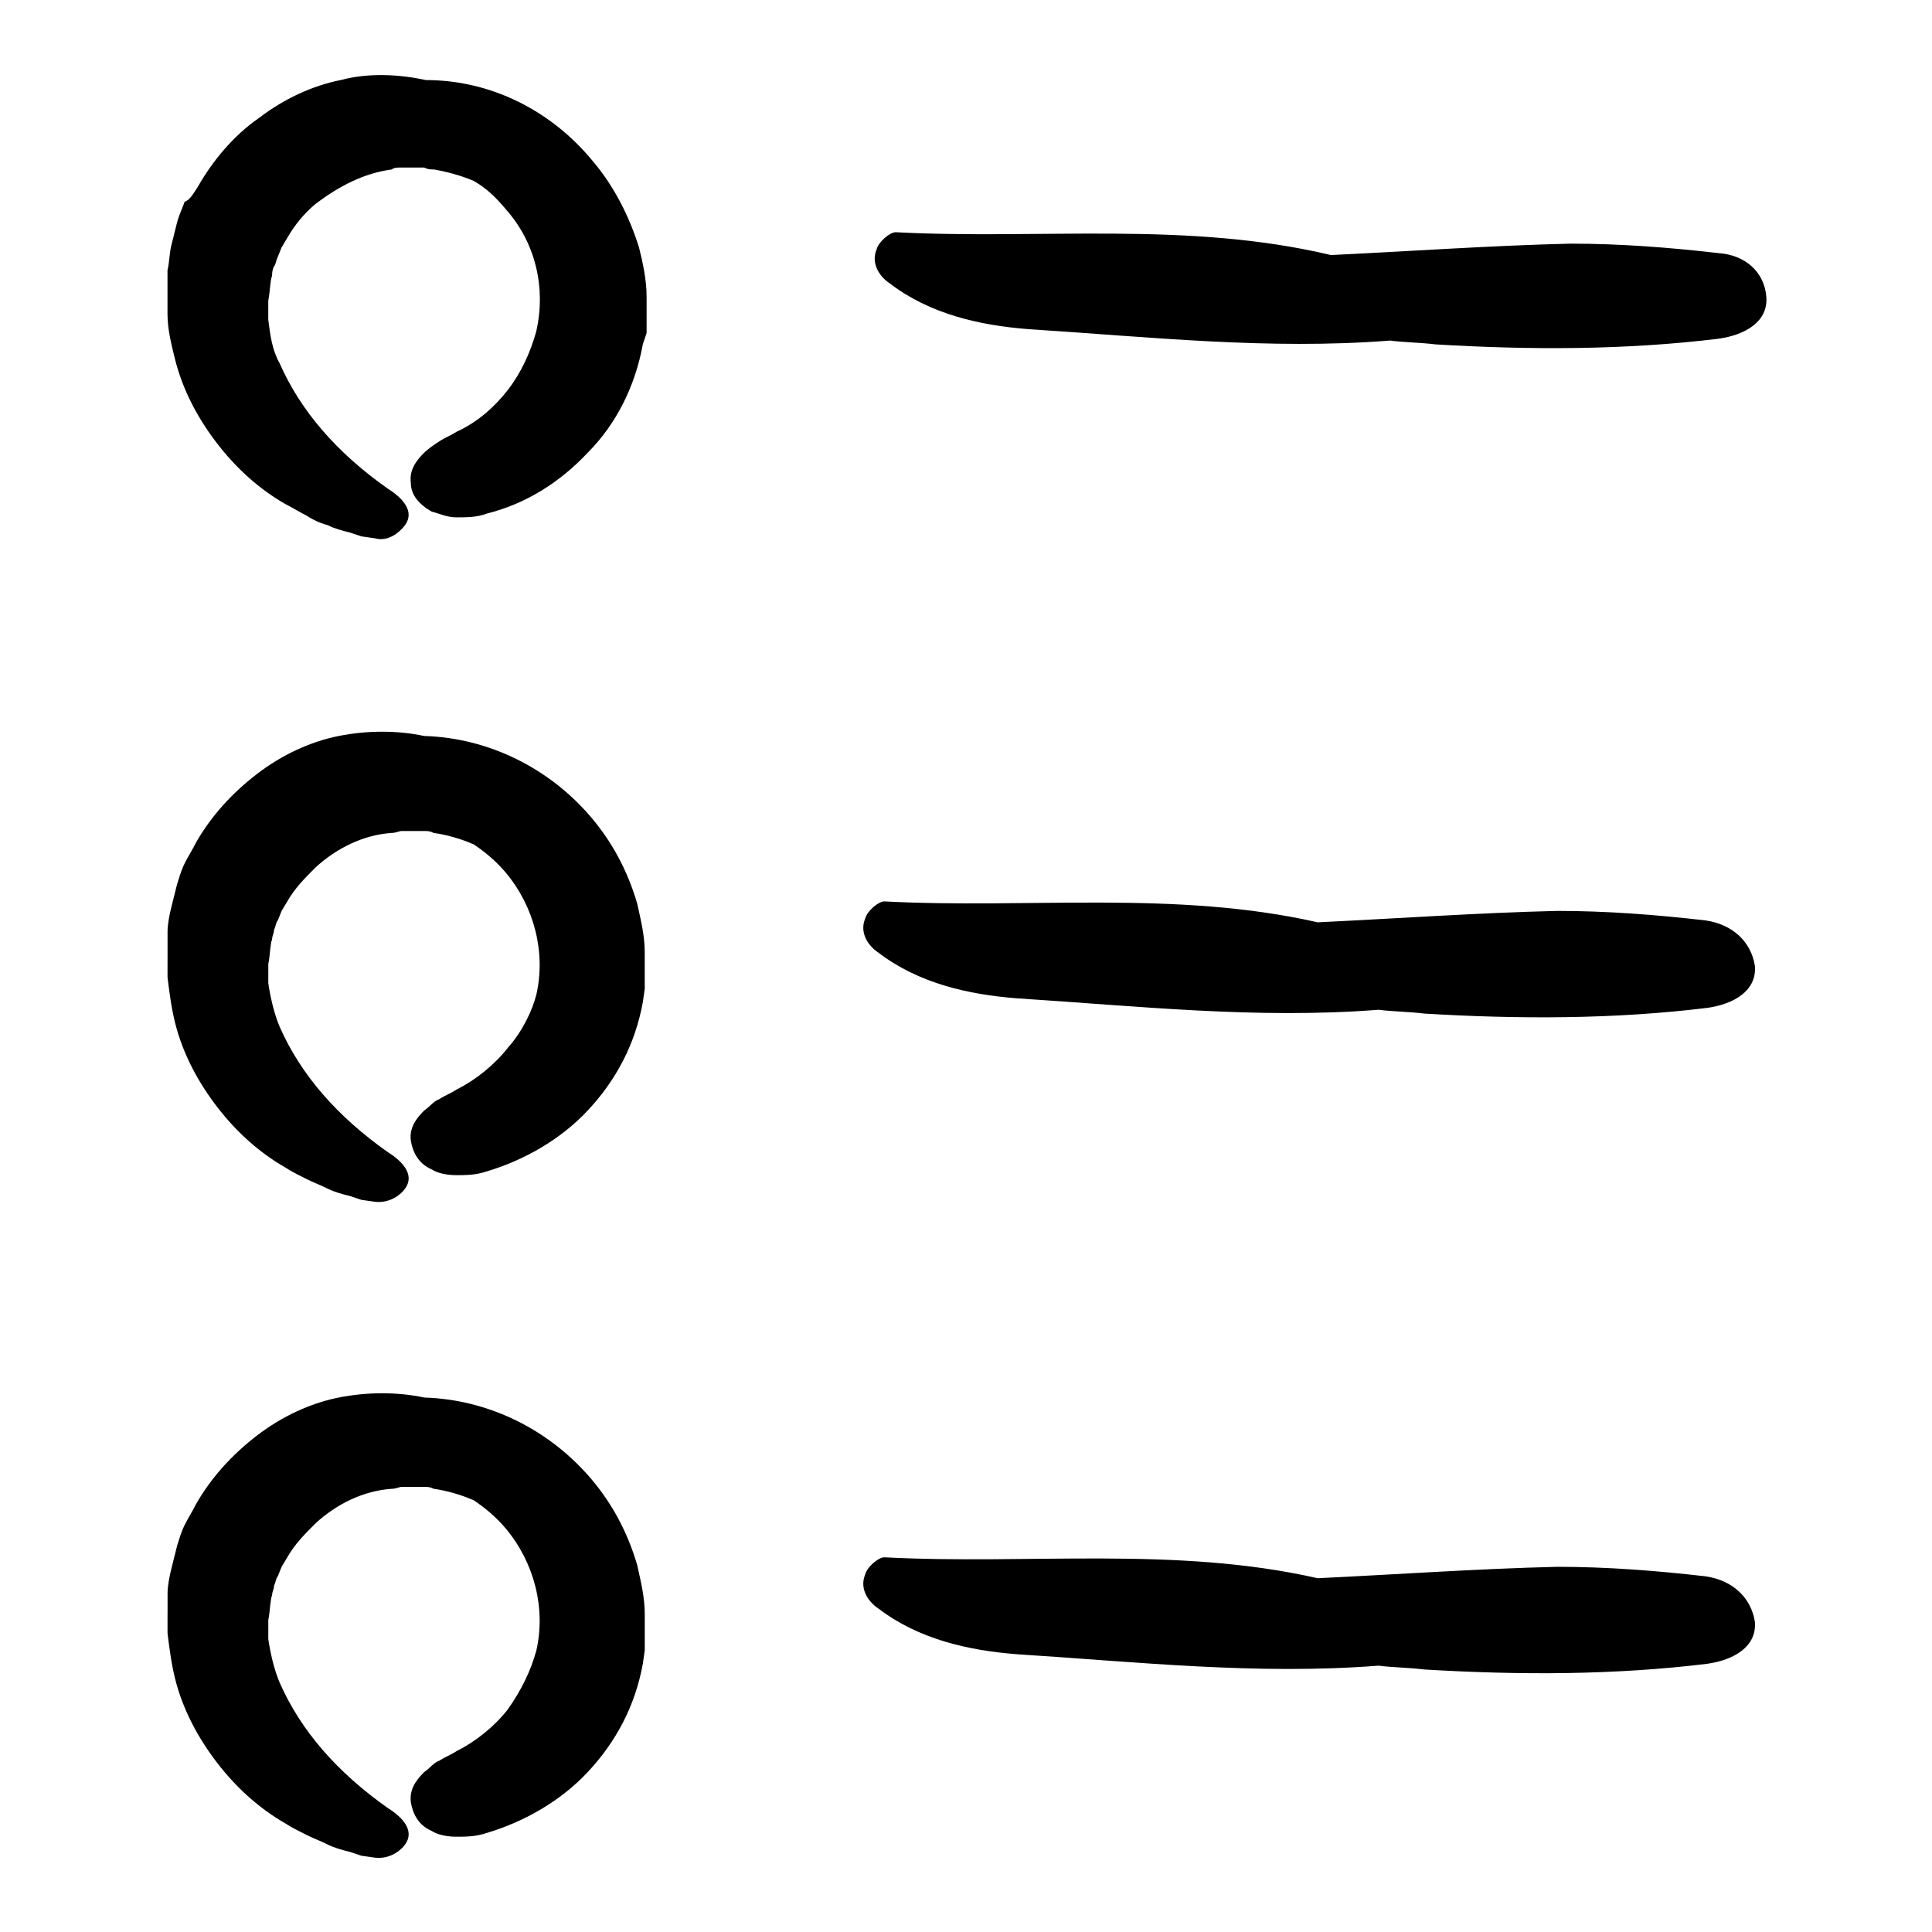 <?xml version="1.0" encoding="UTF-8"?>
<!-- Uploaded to: ICON Repo, www.iconrepo.com, Generator: ICON Repo Mixer Tools -->
<svg fill="#000000" width="800px" height="800px" version="1.1" viewBox="144 144 512 512" xmlns="http://www.w3.org/2000/svg">
 <path d="m315.36 224.17v8.062l-1.008 3.023c-2.016 11.082-7.055 21.16-14.609 28.719-7.559 8.062-16.625 13.602-26.703 16.121-2.519 1.008-5.543 1.008-8.062 1.008-2.519 0-4.535-1.008-6.551-1.512-3.527-2.016-5.543-4.535-5.543-7.559-0.504-3.527 1.512-6.047 3.527-8.062 1.008-1.008 2.519-2.016 4.031-3.023 1.512-1.008 3.023-1.512 4.535-2.519 5.543-2.519 10.078-6.551 13.602-11.082 3.527-4.535 6.047-10.078 7.559-15.617 2.519-11.082 0-23.176-8.062-32.242-2.519-3.023-5.039-5.543-8.566-7.559-3.527-1.512-7.559-2.519-10.578-3.023-1.008 0-1.512 0-2.519-0.504h-6.047c-1.008 0-2.016 0-2.519 0.504-7.559 1.008-14.105 4.535-20.152 9.07-3.023 2.519-5.543 5.543-7.559 9.07l-1.512 2.519-1.008 2.519c-0.504 1.008-0.504 2.016-1.008 2.519-0.504 1.008-0.504 2.016-0.504 2.519-0.504 1.008-0.504 4.031-1.008 6.551v2.016 3.023c0.504 4.031 1.008 8.062 3.023 11.586 5.543 12.594 15.113 23.68 28.719 33.25 4.031 2.519 7.055 6.047 4.535 9.574-1.512 2.016-4.535 4.535-8.062 3.527l-3.527-0.504-3.023-1.008c-2.016-0.504-4.031-1.008-6.047-2.016-2.016-0.504-4.031-1.512-5.543-2.519-2.016-1.008-3.527-2.016-5.543-3.023-7.055-4.031-13.098-9.574-18.137-16.121-5.039-6.551-9.07-14.105-11.082-22.168-1.008-4.031-2.016-8.062-2.016-12.09v-9.07-2.519c0.504-2.016 0.504-4.535 1.008-6.551l1.512-6.047c0.504-2.016 1.512-4.031 2.016-5.543 1.52-0.504 2.527-2.519 3.535-4.031 4.031-7.055 9.574-13.602 16.121-18.137 6.551-5.039 14.105-8.566 21.664-10.078 7.559-2.016 15.617-1.512 22.672 0 17.129 0 33.25 8.062 44.332 21.664 5.543 6.551 9.574 14.609 12.09 22.672 1.008 4.031 2.016 8.566 2.016 13.098zm-36.777 197.5c-3.527 4.535-8.566 8.566-13.602 11.082-1.512 1.008-3.023 1.512-4.535 2.519-1.512 0.504-2.519 2.016-4.031 3.023-2.016 2.016-4.031 4.535-3.527 8.062 0.504 3.023 2.016 6.047 5.543 7.559 1.512 1.008 4.031 1.512 6.551 1.512s5.039 0 8.062-1.008c10.078-3.023 19.648-8.566 26.703-16.121 7.559-8.062 12.594-17.633 14.609-28.719l0.504-3.527v-9.574c0-4.535-1.008-8.566-2.016-13.098-2.519-8.566-6.551-16.121-12.09-22.672-11.082-13.098-27.207-21.16-44.336-21.664-7.055-1.512-15.113-1.512-22.672 0-7.559 1.512-15.113 5.039-21.664 10.078-6.551 5.039-12.09 11.082-16.121 18.137-1.008 2.016-2.016 3.527-3.023 5.543s-1.512 4.031-2.016 5.543c-0.504 2.016-1.008 4.031-1.512 6.047s-1.008 4.535-1.008 6.551v2.519 4.535l-0.004 2.008v3.023c0.504 4.031 1.008 8.062 2.016 12.09 2.016 8.062 6.047 15.617 11.082 22.168 5.039 6.551 11.082 12.09 18.137 16.121 1.512 1.008 3.527 2.016 5.543 3.023 2.016 1.008 3.527 1.512 5.543 2.519 2.016 1.008 4.031 1.512 6.047 2.016l3.023 1.008 3.527 0.504c4.031 0.504 7.055-2.016 8.062-3.527 2.519-3.527-0.504-7.055-4.535-9.574-13.602-9.574-23.176-20.656-28.719-33.25-1.512-3.527-2.519-8.062-3.023-11.586v-3.023-2.016c0.504-2.519 0.504-5.543 1.008-6.551 0-1.008 0.504-1.512 0.504-2.519 0.504-1.008 0.504-2.016 1.008-2.519l1.008-2.519 1.512-2.519c2.016-3.527 4.535-6.047 7.559-9.07 5.543-5.039 12.594-8.566 20.152-9.07 1.008 0 2.016-0.504 2.519-0.504h6.047c1.008 0 1.512 0 2.519 0.504 3.527 0.504 7.055 1.512 10.578 3.023 3.023 2.016 6.047 4.535 8.566 7.559 7.559 9.07 10.578 21.16 8.062 32.242-1.016 4.035-3.535 9.578-7.562 14.113zm-90.184 150.64v4.535c0.504 4.031 1.008 8.062 2.016 12.09 2.016 8.062 6.047 15.617 11.082 22.168 5.039 6.551 11.082 12.09 18.137 16.121 1.512 1.008 3.527 2.016 5.543 3.023 2.016 1.008 3.527 1.512 5.543 2.519 2.016 1.008 4.031 1.512 6.047 2.016l3.023 1.008 3.527 0.504c4.031 0.504 7.055-2.016 8.062-3.527 2.519-3.527-0.504-7.055-4.535-9.574-13.602-9.574-23.176-20.656-28.719-33.25-1.512-3.527-2.519-8.062-3.023-11.586v-3.023-2.016c0.504-2.519 0.504-5.543 1.008-6.551 0-1.008 0.504-1.512 0.504-2.519 0.504-1.008 0.504-2.016 1.008-2.519l1.008-2.519 1.512-2.519c2.016-3.527 4.535-6.047 7.559-9.07 5.543-5.039 12.594-8.566 20.152-9.07 1.008 0 2.016-0.504 2.519-0.504h6.047c1.008 0 1.512 0 2.519 0.504 3.527 0.504 7.055 1.512 10.578 3.023 3.023 2.016 6.047 4.535 8.566 7.559 7.559 9.07 10.578 21.16 8.062 32.242-1.512 5.543-4.031 10.578-7.559 15.617-3.527 4.535-8.566 8.566-13.602 11.082-1.512 1.008-3.023 1.512-4.535 2.519-1.512 0.504-2.519 2.016-4.031 3.023-2.016 2.016-4.031 4.535-3.527 8.062 0.504 3.023 2.016 6.047 5.543 7.559 1.512 1.008 4.031 1.512 6.551 1.512s5.039 0 8.062-1.008c10.078-3.023 19.648-8.566 26.703-16.121 7.559-8.062 12.594-17.633 14.609-28.719l0.504-3.527v-9.574c0-4.535-1.008-8.566-2.016-13.098-2.519-8.566-6.551-16.121-12.09-22.672-11.082-13.098-27.207-21.16-44.336-21.664-7.055-1.512-15.113-1.512-22.672 0s-15.113 5.039-21.664 10.078c-6.551 5.039-12.09 11.082-16.121 18.137-1.008 2.016-2.016 3.527-3.023 5.543-1.008 2.016-1.512 4.031-2.016 5.543-0.504 2.016-1.008 4.031-1.512 6.047-0.504 2.016-1.008 4.535-1.008 6.551v2.519 3.023l-0.008-0.504zm192.96-366.77c-1.512 0-4.535 2.519-5.039 4.535-1.512 3.527 0.504 7.055 3.527 9.07 10.578 8.062 23.68 11.082 36.777 12.09 31.738 2.016 63.48 5.543 95.723 3.023 4.031 0.504 8.062 0.504 12.09 1.008 25.191 1.512 50.383 1.512 75.066-1.512 7.055-1.008 13.098-4.535 12.594-11.082-0.504-6.551-5.543-11.082-12.594-11.586-13.098-1.512-26.199-2.519-39.297-2.519-21.16 0.504-42.32 2.016-63.48 3.023-38.285-9.074-77.078-4.035-115.37-6.051zm214.62 182.38c-13.098-1.512-26.199-2.519-39.297-2.519-21.16 0.504-42.32 2.016-63.48 3.023-37.785-8.566-76.578-3.527-114.87-5.543-1.512 0-4.535 2.519-5.039 4.535-1.512 3.527 0.504 7.055 3.527 9.07 10.578 8.062 23.68 11.082 36.777 12.09 31.738 2.016 63.48 5.543 95.723 3.023 4.031 0.504 8.062 0.504 12.09 1.008 25.191 1.512 50.383 1.512 75.066-1.512 7.055-1.008 13.098-4.535 12.594-11.082-1.004-6.551-6.039-11.086-13.094-12.094zm0 173.82c-13.098-1.512-26.199-2.519-39.297-2.519-21.16 0.504-42.32 2.016-63.48 3.023-37.785-8.566-76.578-3.527-114.87-5.543-1.512 0-4.535 2.519-5.039 4.535-1.512 3.527 0.504 7.055 3.527 9.07 10.578 8.062 23.68 11.082 36.777 12.09 31.738 2.016 63.48 5.543 95.723 3.023 4.031 0.504 8.062 0.504 12.09 1.008 25.191 1.512 50.383 1.512 75.066-1.512 7.055-1.008 13.098-4.535 12.594-11.082-1.004-6.555-6.039-11.086-13.094-12.094z"/>
</svg>